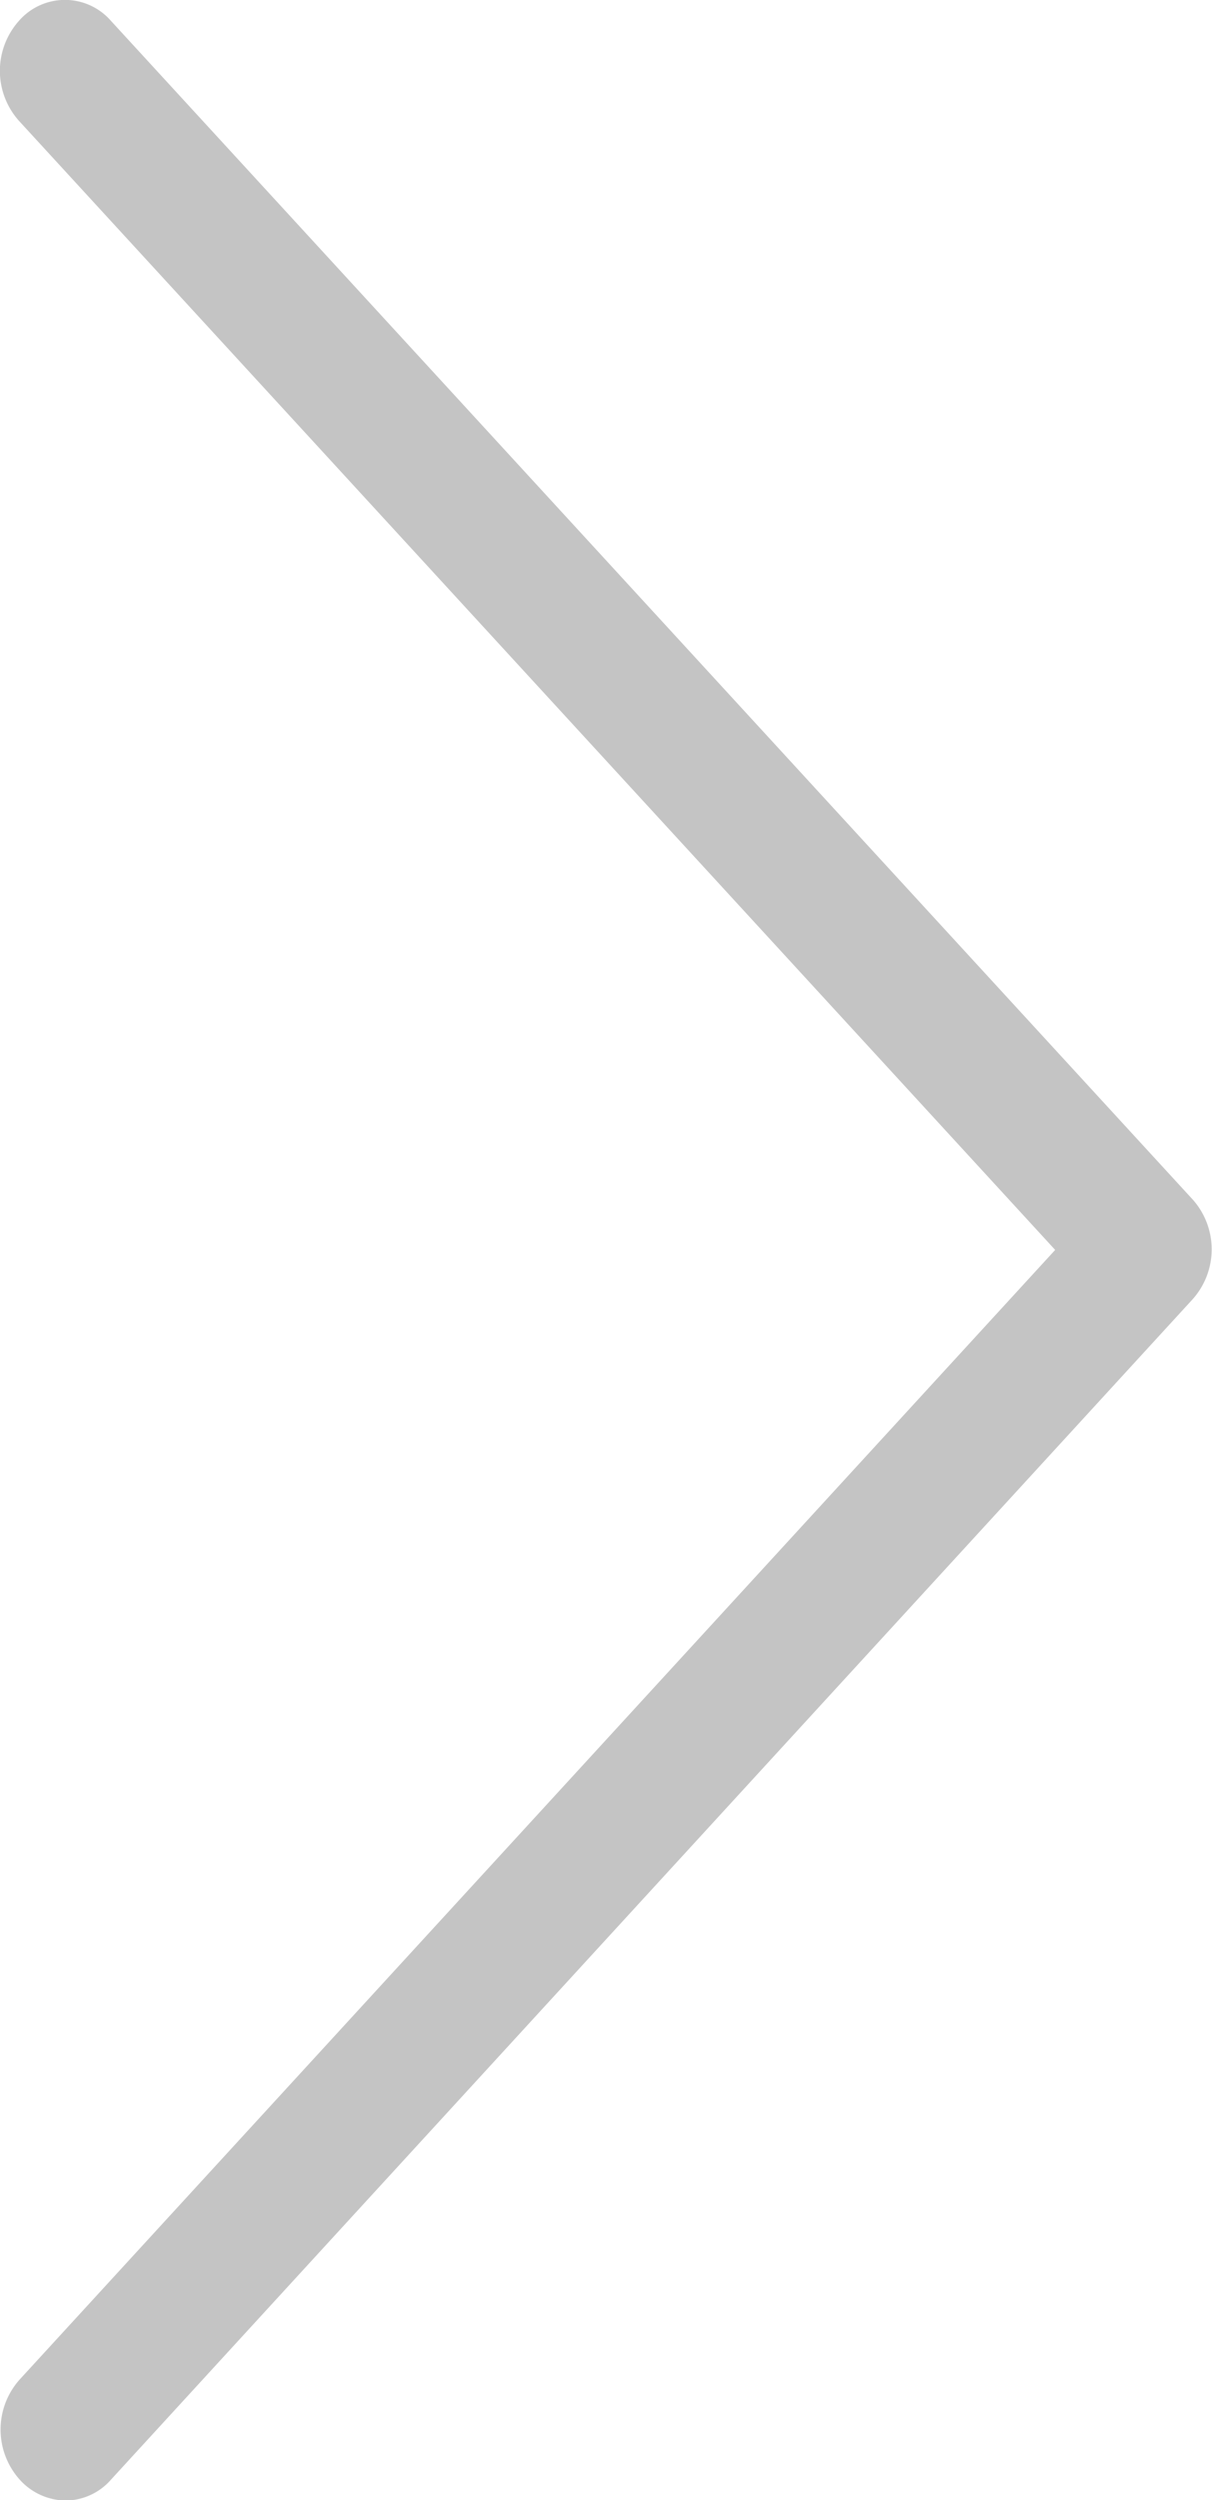 <svg xmlns="http://www.w3.org/2000/svg" viewBox="0 0 8.864 18.281"><defs><style>.a{fill:#c4c4c4;}</style></defs><g transform="translate(-112.556)"><path class="a" d="M121.283,8.776,113.367.152a.446.446,0,0,0-.672,0,.549.549,0,0,0,0,.732l7.578,8.256L112.7,17.4a.549.549,0,0,0,0,.732.459.459,0,0,0,.334.153.445.445,0,0,0,.334-.153L121.279,9.5A.548.548,0,0,0,121.283,8.776Z" transform="translate(0 0)"/></g></svg>